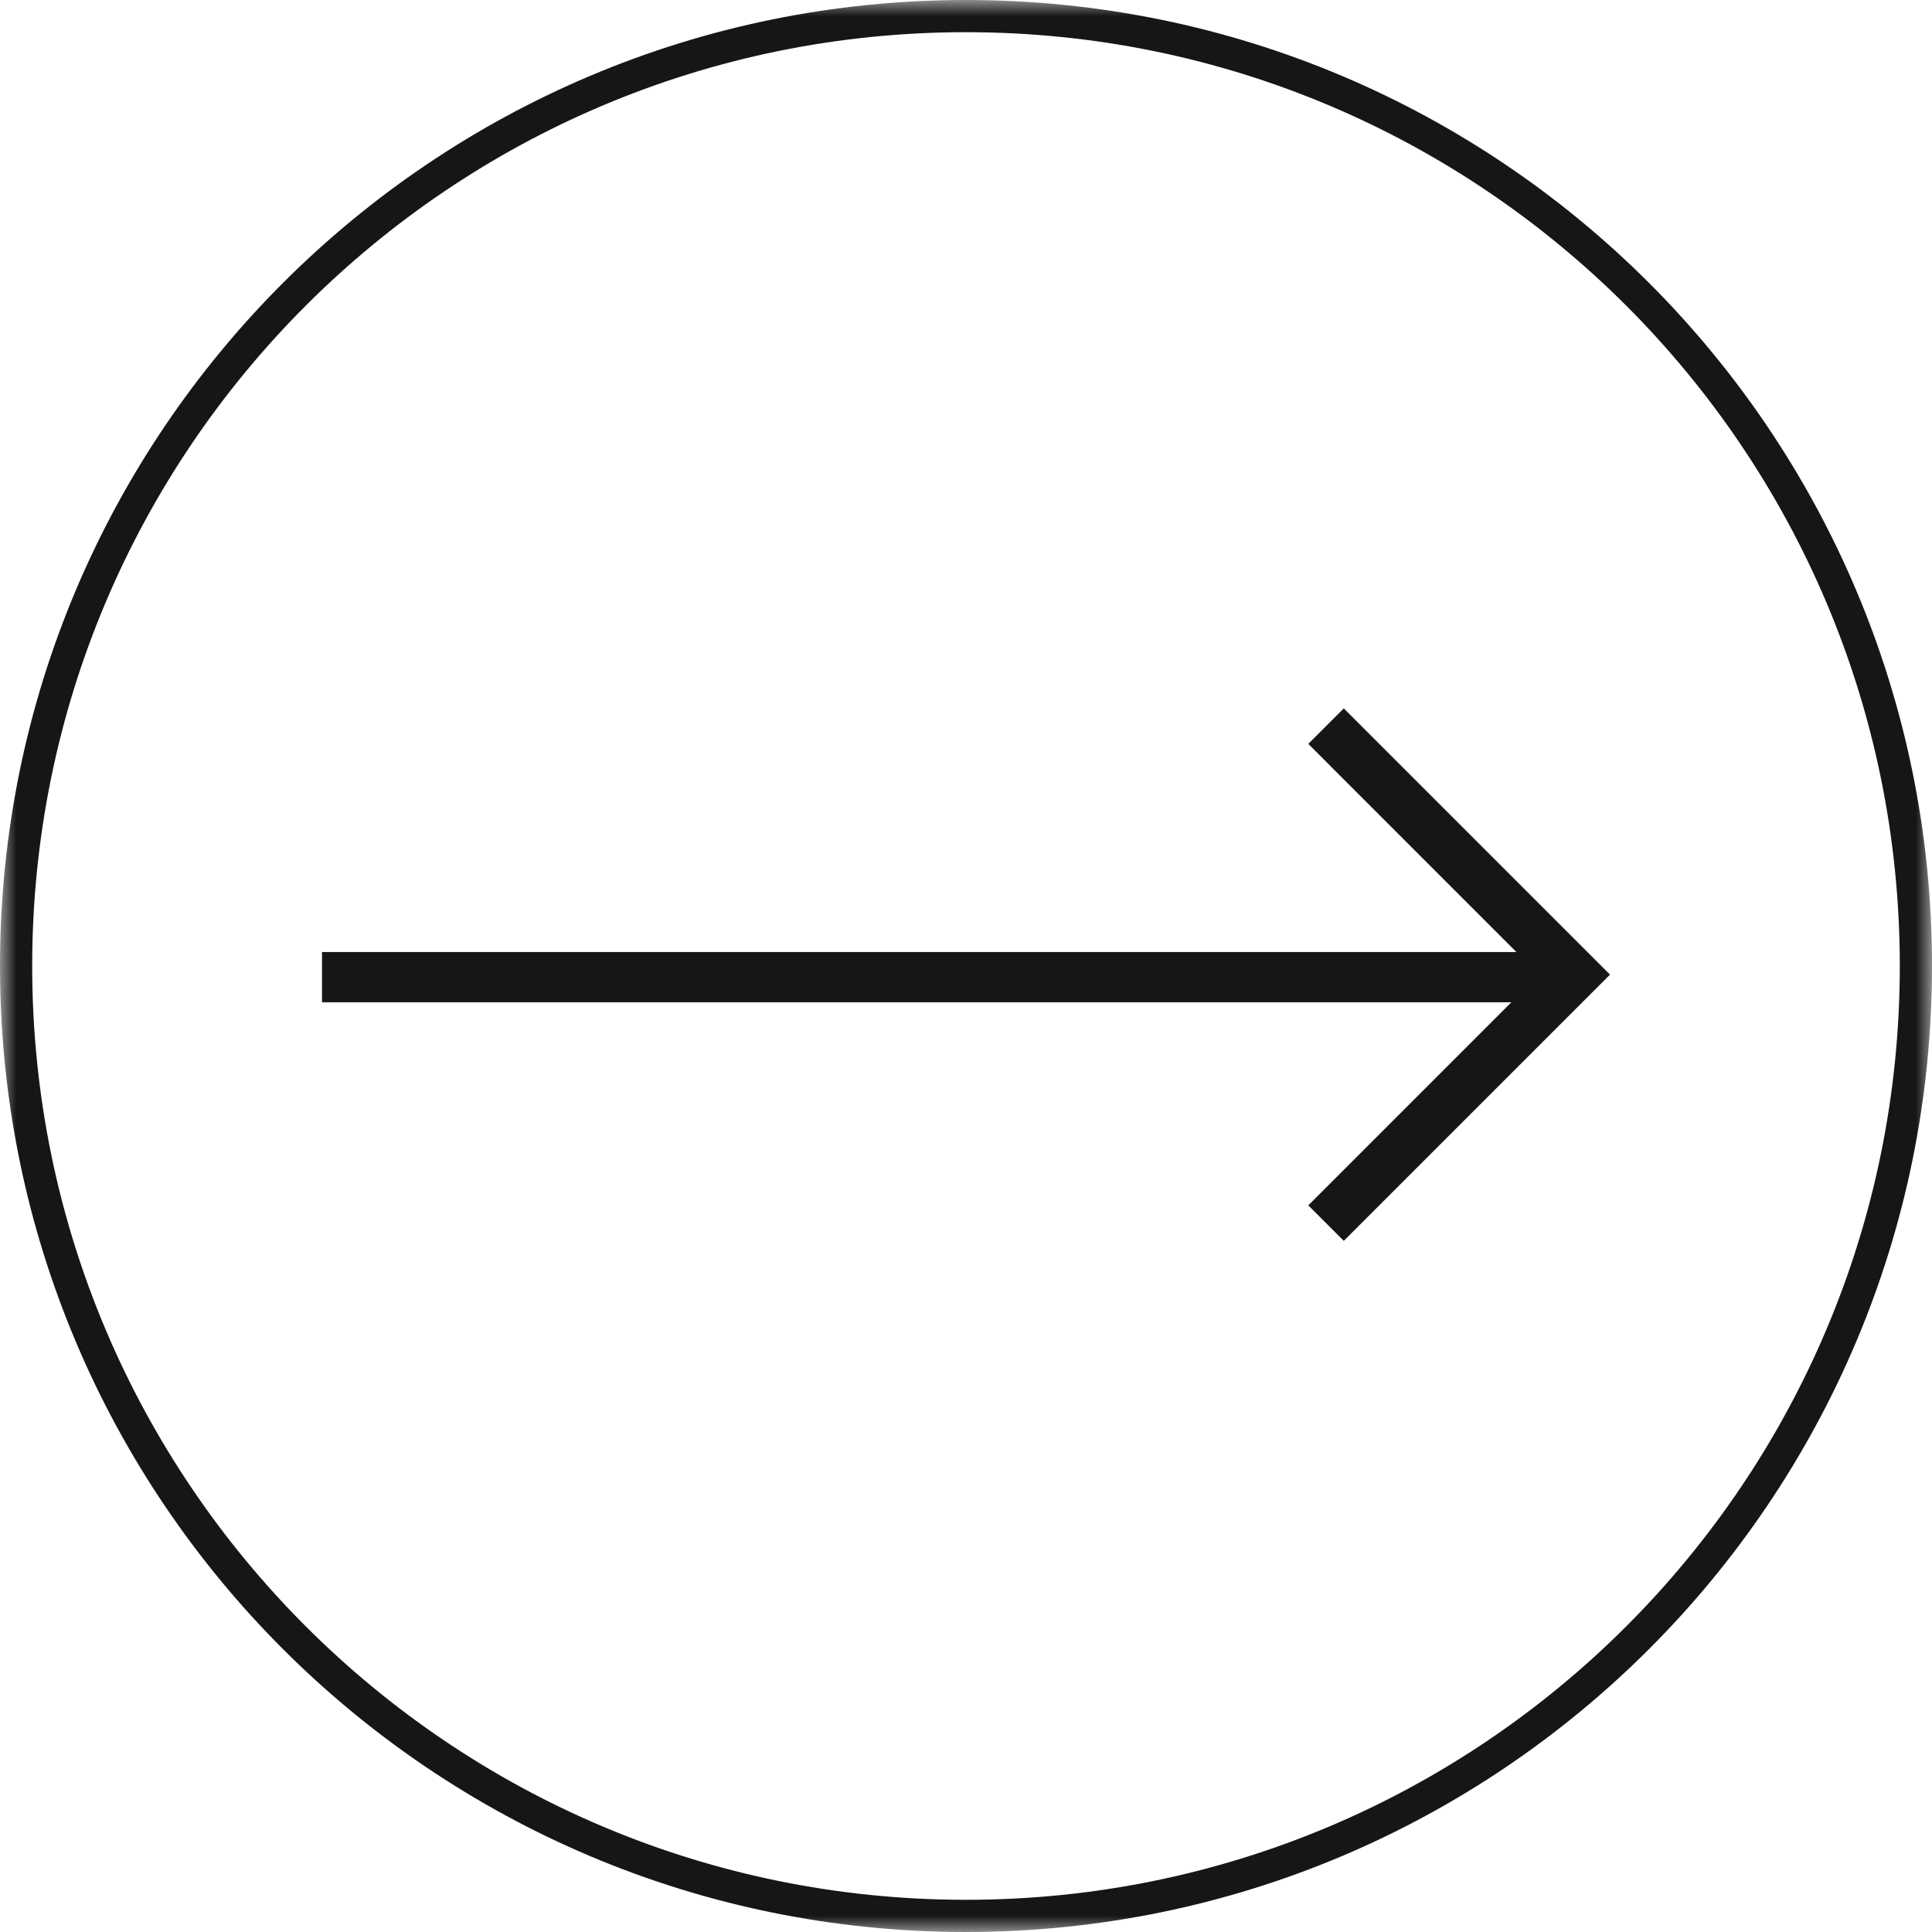 <?xml version="1.0" encoding="UTF-8"?> <svg xmlns="http://www.w3.org/2000/svg" width="60" height="60" viewBox="0 0 60 60" fill="none"> <g clip-path="url(#clip0_1283_1802)"> <mask id="mask0_1283_1802" style="mask-type:luminance" maskUnits="userSpaceOnUse" x="0" y="0" width="60" height="60"> <path d="M0 0H60V60H0V0Z" fill="white"></path> </mask> <g mask="url(#mask0_1283_1802)"> <path fill-rule="evenodd" clip-rule="evenodd" d="M46.937 31.126L10 31.126V29.567H47.094L40.63 23.102L41.732 22L50 30.268L41.732 38.536L40.63 37.434L46.937 31.126Z" fill="#151717"></path> <path d="M59.5 30C59.5 13.708 46.292 0.5 30 0.5C13.708 0.5 0.5 13.708 0.5 30C0.5 46.292 13.708 59.5 30 59.5C46.292 59.5 59.5 46.292 59.5 30Z" stroke="#151717"></path> </g> </g> <defs> <clipPath id="clip0_1283_1802"> <rect width="60" height="60" fill="white"></rect> </clipPath> </defs> </svg> 
